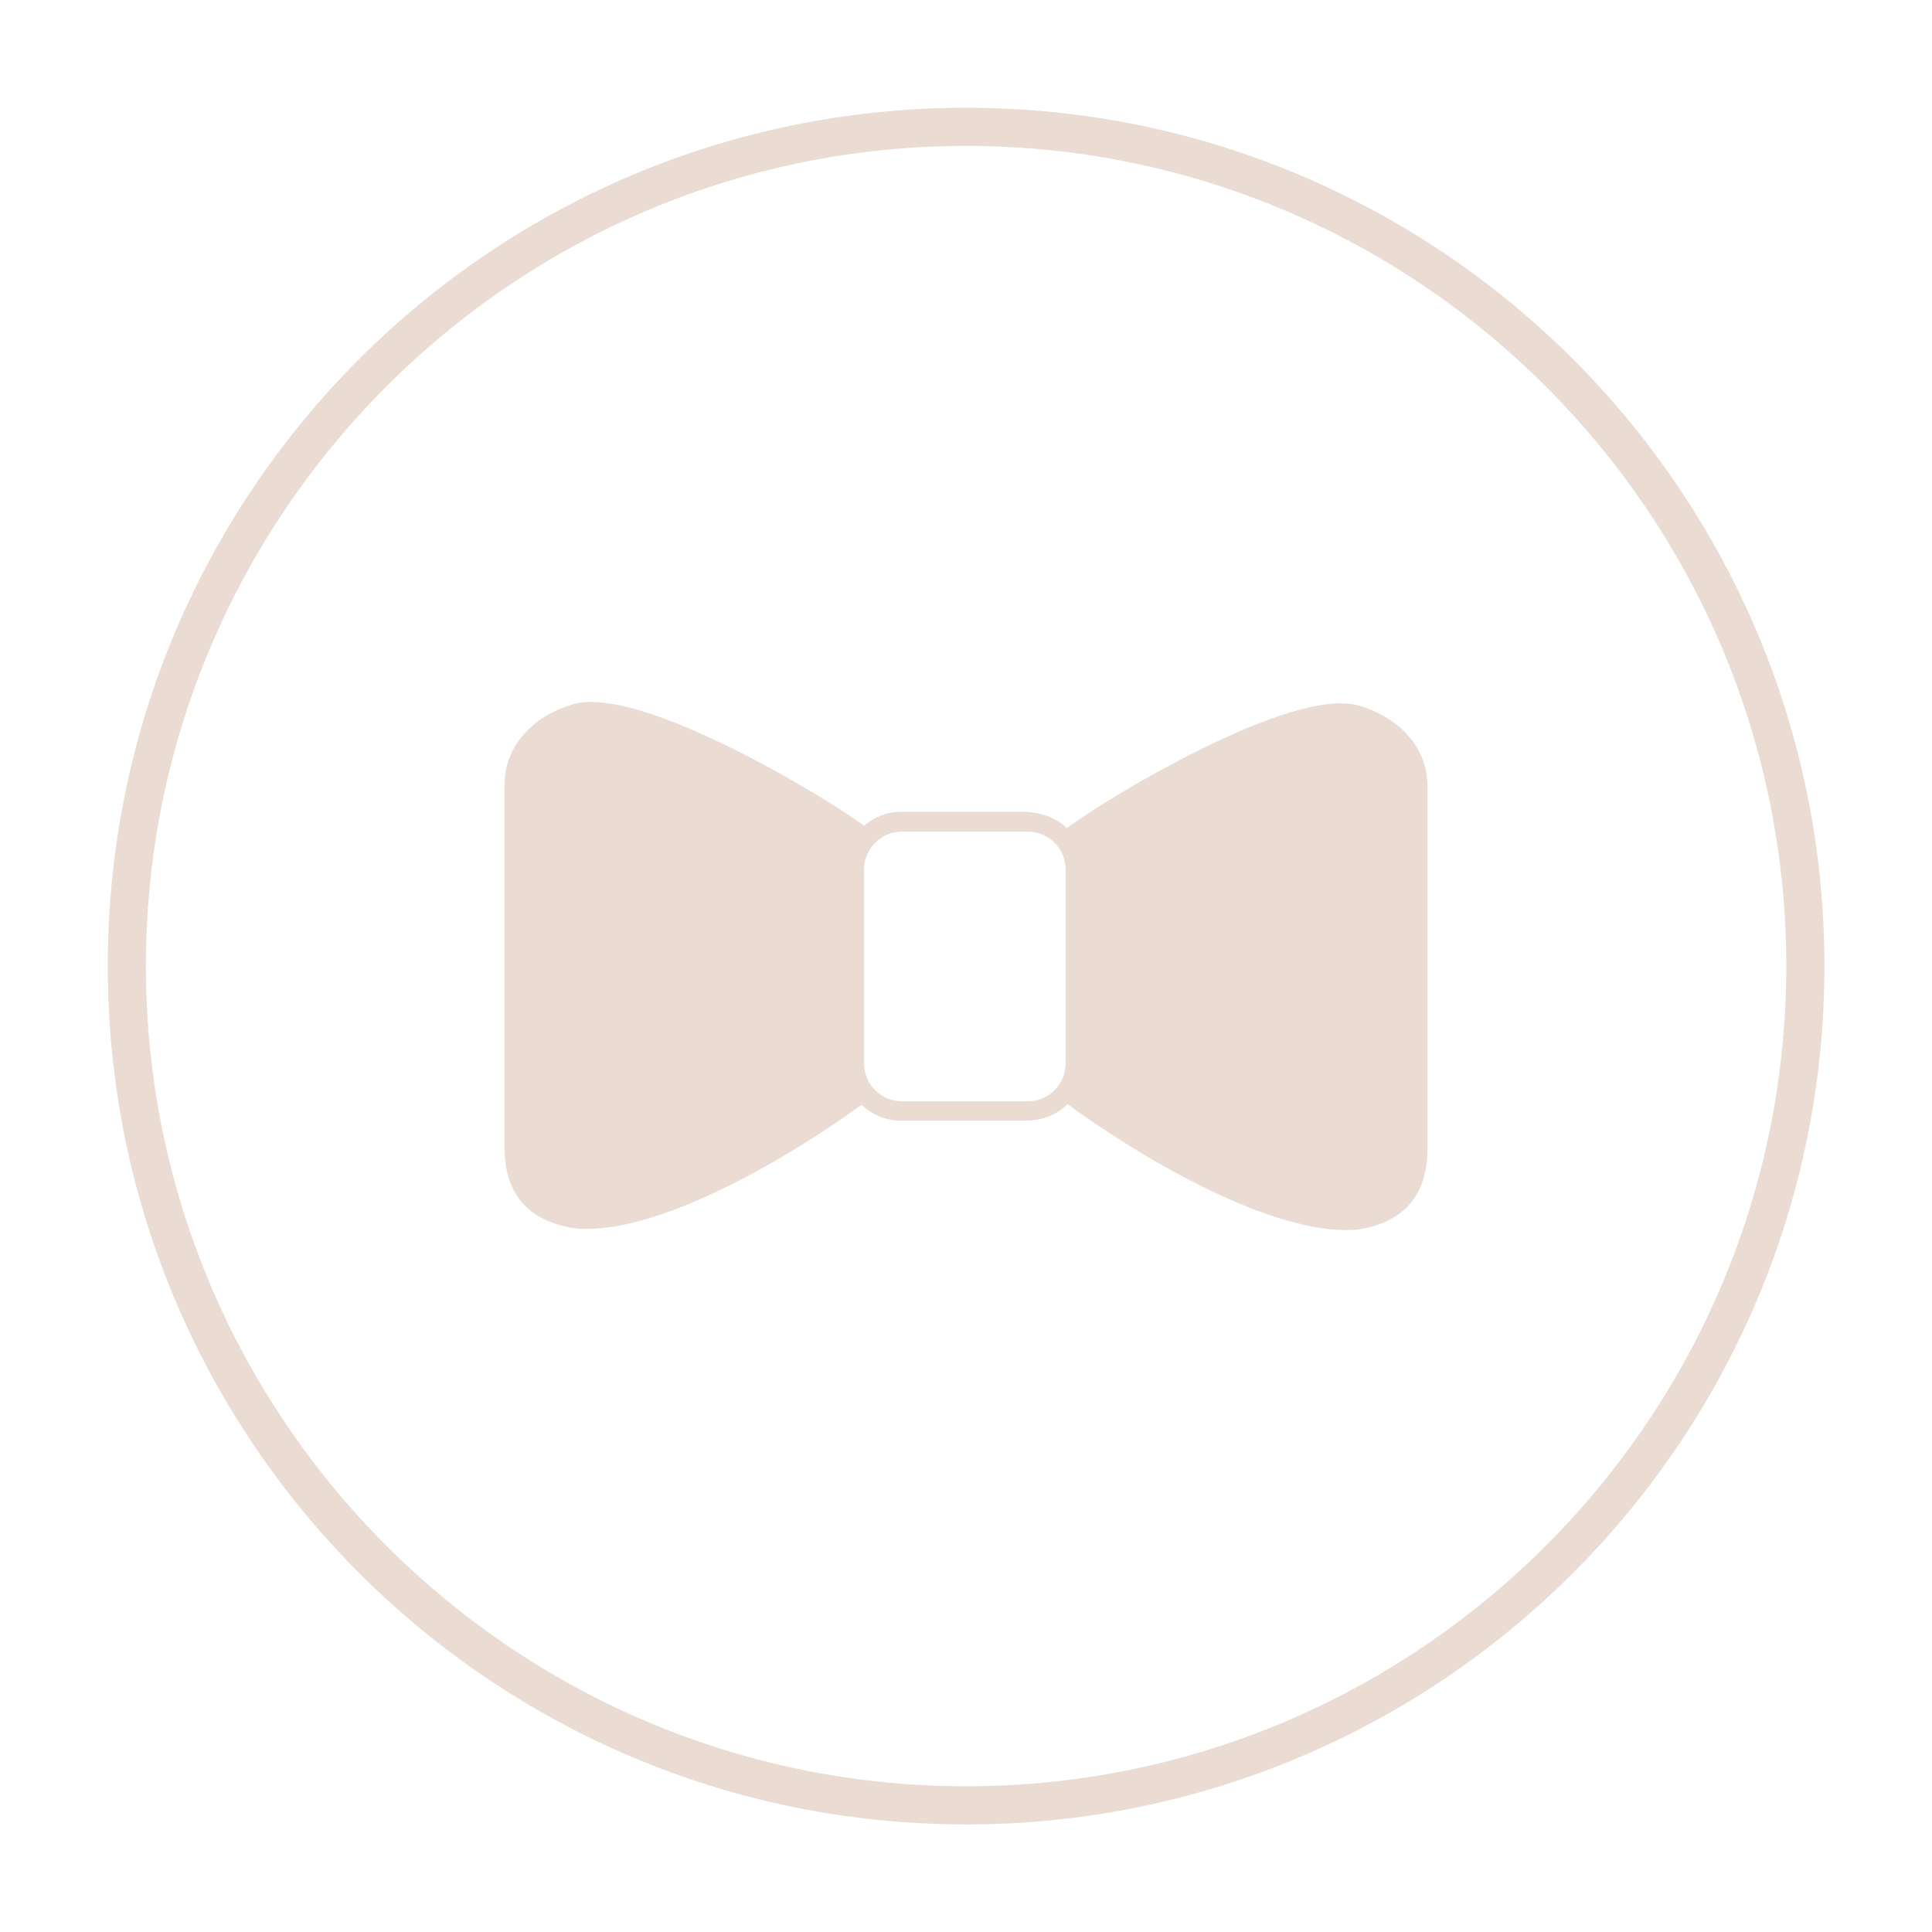 <?xml version="1.0" encoding="UTF-8"?><svg id="Calque_2" xmlns="http://www.w3.org/2000/svg" viewBox="0 0 101.29 101.29"><defs><style>.cls-1{fill:#eadbd3;}.cls-2{fill:#fff;}</style></defs><g id="Calque_1-2"><g><g><rect class="cls-2" width="101.29" height="101.29"/><g><g><circle class="cls-2" cx="50.65" cy="50.65" r="44"/><path class="cls-1" d="M50.65,7.65c23.71,0,43,19.29,43,43s-19.29,43-43,43S7.65,74.36,7.65,50.65,26.94,7.65,50.65,7.65m0-2C25.79,5.65,5.65,25.79,5.65,50.65s20.15,45,45,45,45-20.15,45-45S75.5,5.65,50.65,5.65h0Z"/></g><path class="cls-1" d="M71.39,37.04c-2.6-.95-8.91,2.4-11.52,3.89-1.35,.77-2.81,1.67-4.08,2.58-.54-.58-1.3-.95-2.15-.95h-6.41c-.74,0-1.4,.28-1.92,.73-1.22-.86-2.6-1.7-3.88-2.43-2.61-1.49-8.93-4.84-11.53-3.89-1.6,.48-3.45,1.87-3.45,4.2v18.97c0,2.45,1.22,3.88,3.7,4.26,.2,.02,.4,.03,.61,.03,4.2,0,10.57-3.72,14.41-6.51,.53,.51,1.25,.83,2.05,.83h6.41c.86,0,1.64-.38,2.18-.98,3.8,2.81,10.41,6.72,14.76,6.72,.21,0,.42-.01,.63-.03,2.41-.37,3.64-1.8,3.64-4.25v-18.97c0-2.33-1.85-3.72-3.45-4.2Z"/></g></g><g><path class="cls-2" d="M47.28,43.1h6.59c1.38,0,2.49,1.12,2.49,2.49v10.16c0,1.38-1.12,2.5-2.5,2.5h-6.59c-1.38,0-2.49-1.12-2.49-2.49v-10.16c0-1.38,1.12-2.49,2.49-2.49Z"/><path class="cls-1" d="M53.88,43.6c1.1,0,1.99,.89,1.99,1.99v10.16c0,1.1-.89,1.99-1.99,1.99h-6.59c-1.1,0-1.99-.89-1.99-1.99v-10.16c0-1.1,.89-1.99,1.99-1.99h6.59m0-1h-6.59c-1.65,0-2.99,1.34-2.99,2.99v10.16c0,1.65,1.34,2.99,2.99,2.99h6.59c1.65,0,2.99-1.34,2.99-2.99v-10.16c0-1.65-1.34-2.99-2.99-2.99h0Z"/></g></g></g></svg>
